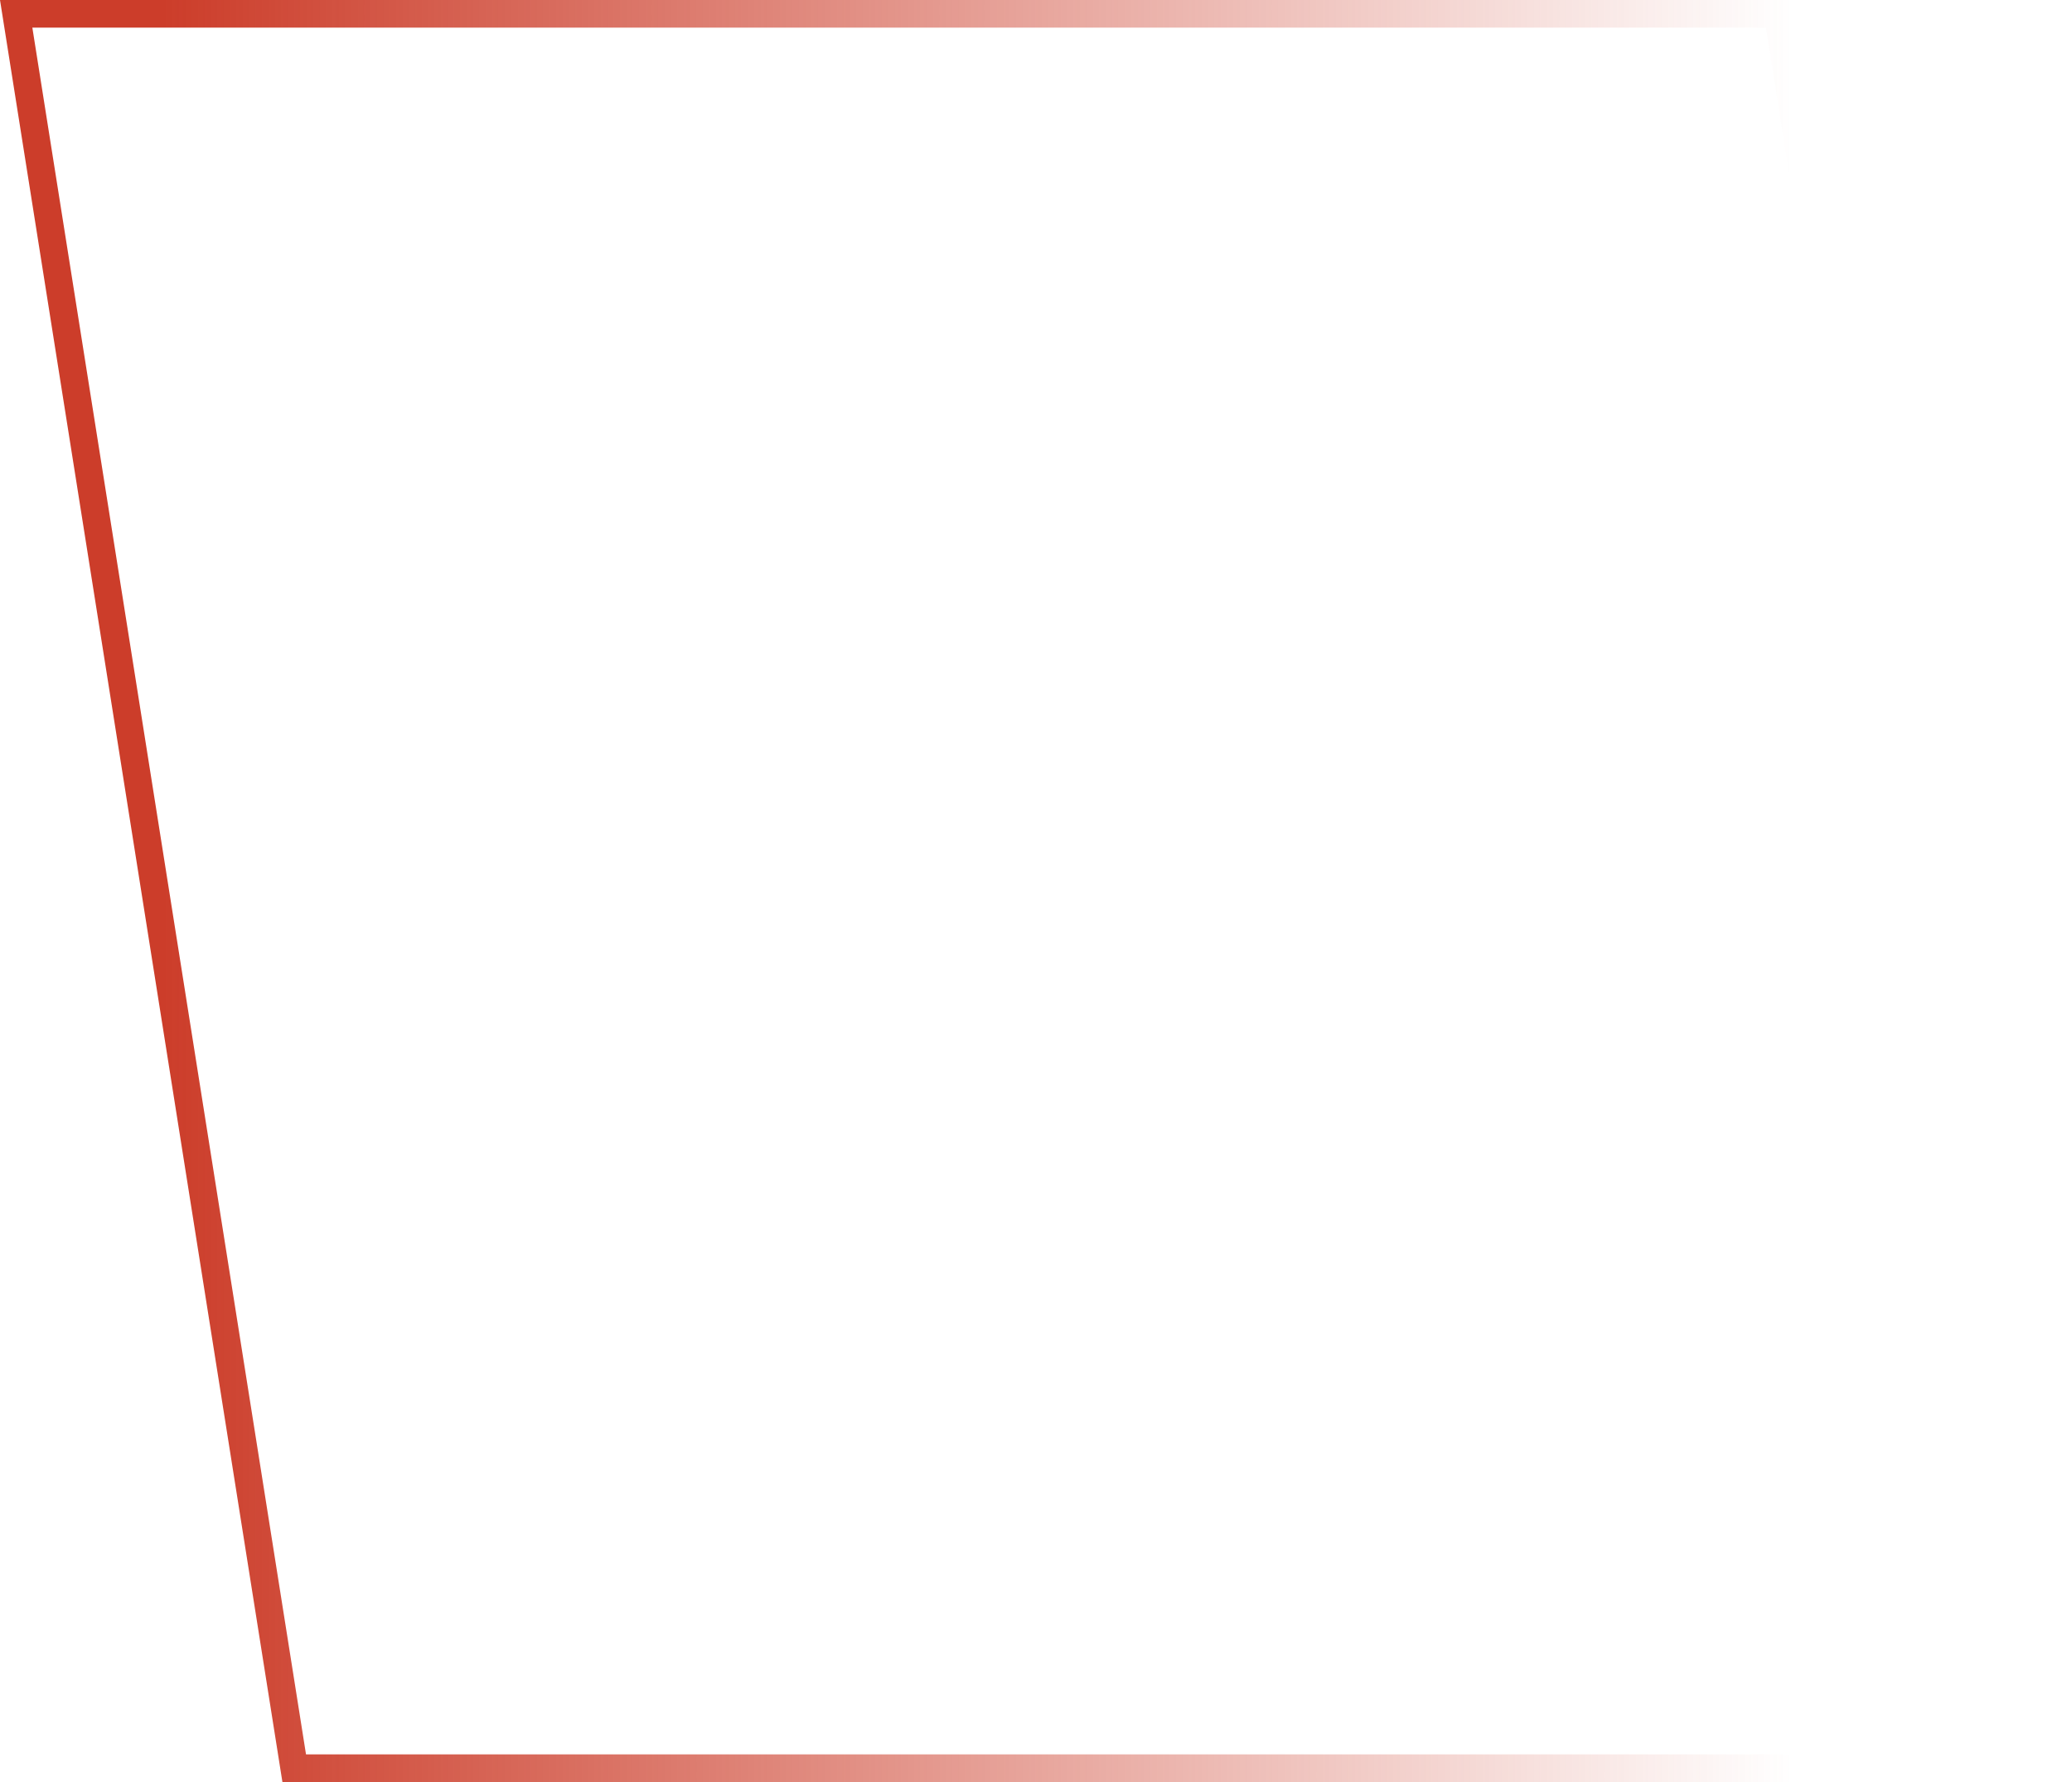 <?xml version="1.0" encoding="UTF-8"?> <svg xmlns="http://www.w3.org/2000/svg" width="150" height="129" viewBox="0 0 150 129" fill="none"> <path d="M128.701 1L148.829 128L21.299 128L1.171 1L128.701 1Z" stroke="url(#paint0_linear_137_152)" stroke-width="2"></path> <defs> <linearGradient id="paint0_linear_137_152" x1="11.798" y1="64.078" x2="129.775" y2="64.078" gradientUnits="userSpaceOnUse"> <stop stop-color="#CC3D2A"></stop> <stop offset="1" stop-color="#CC3D2A" stop-opacity="0"></stop> </linearGradient> </defs> </svg> 